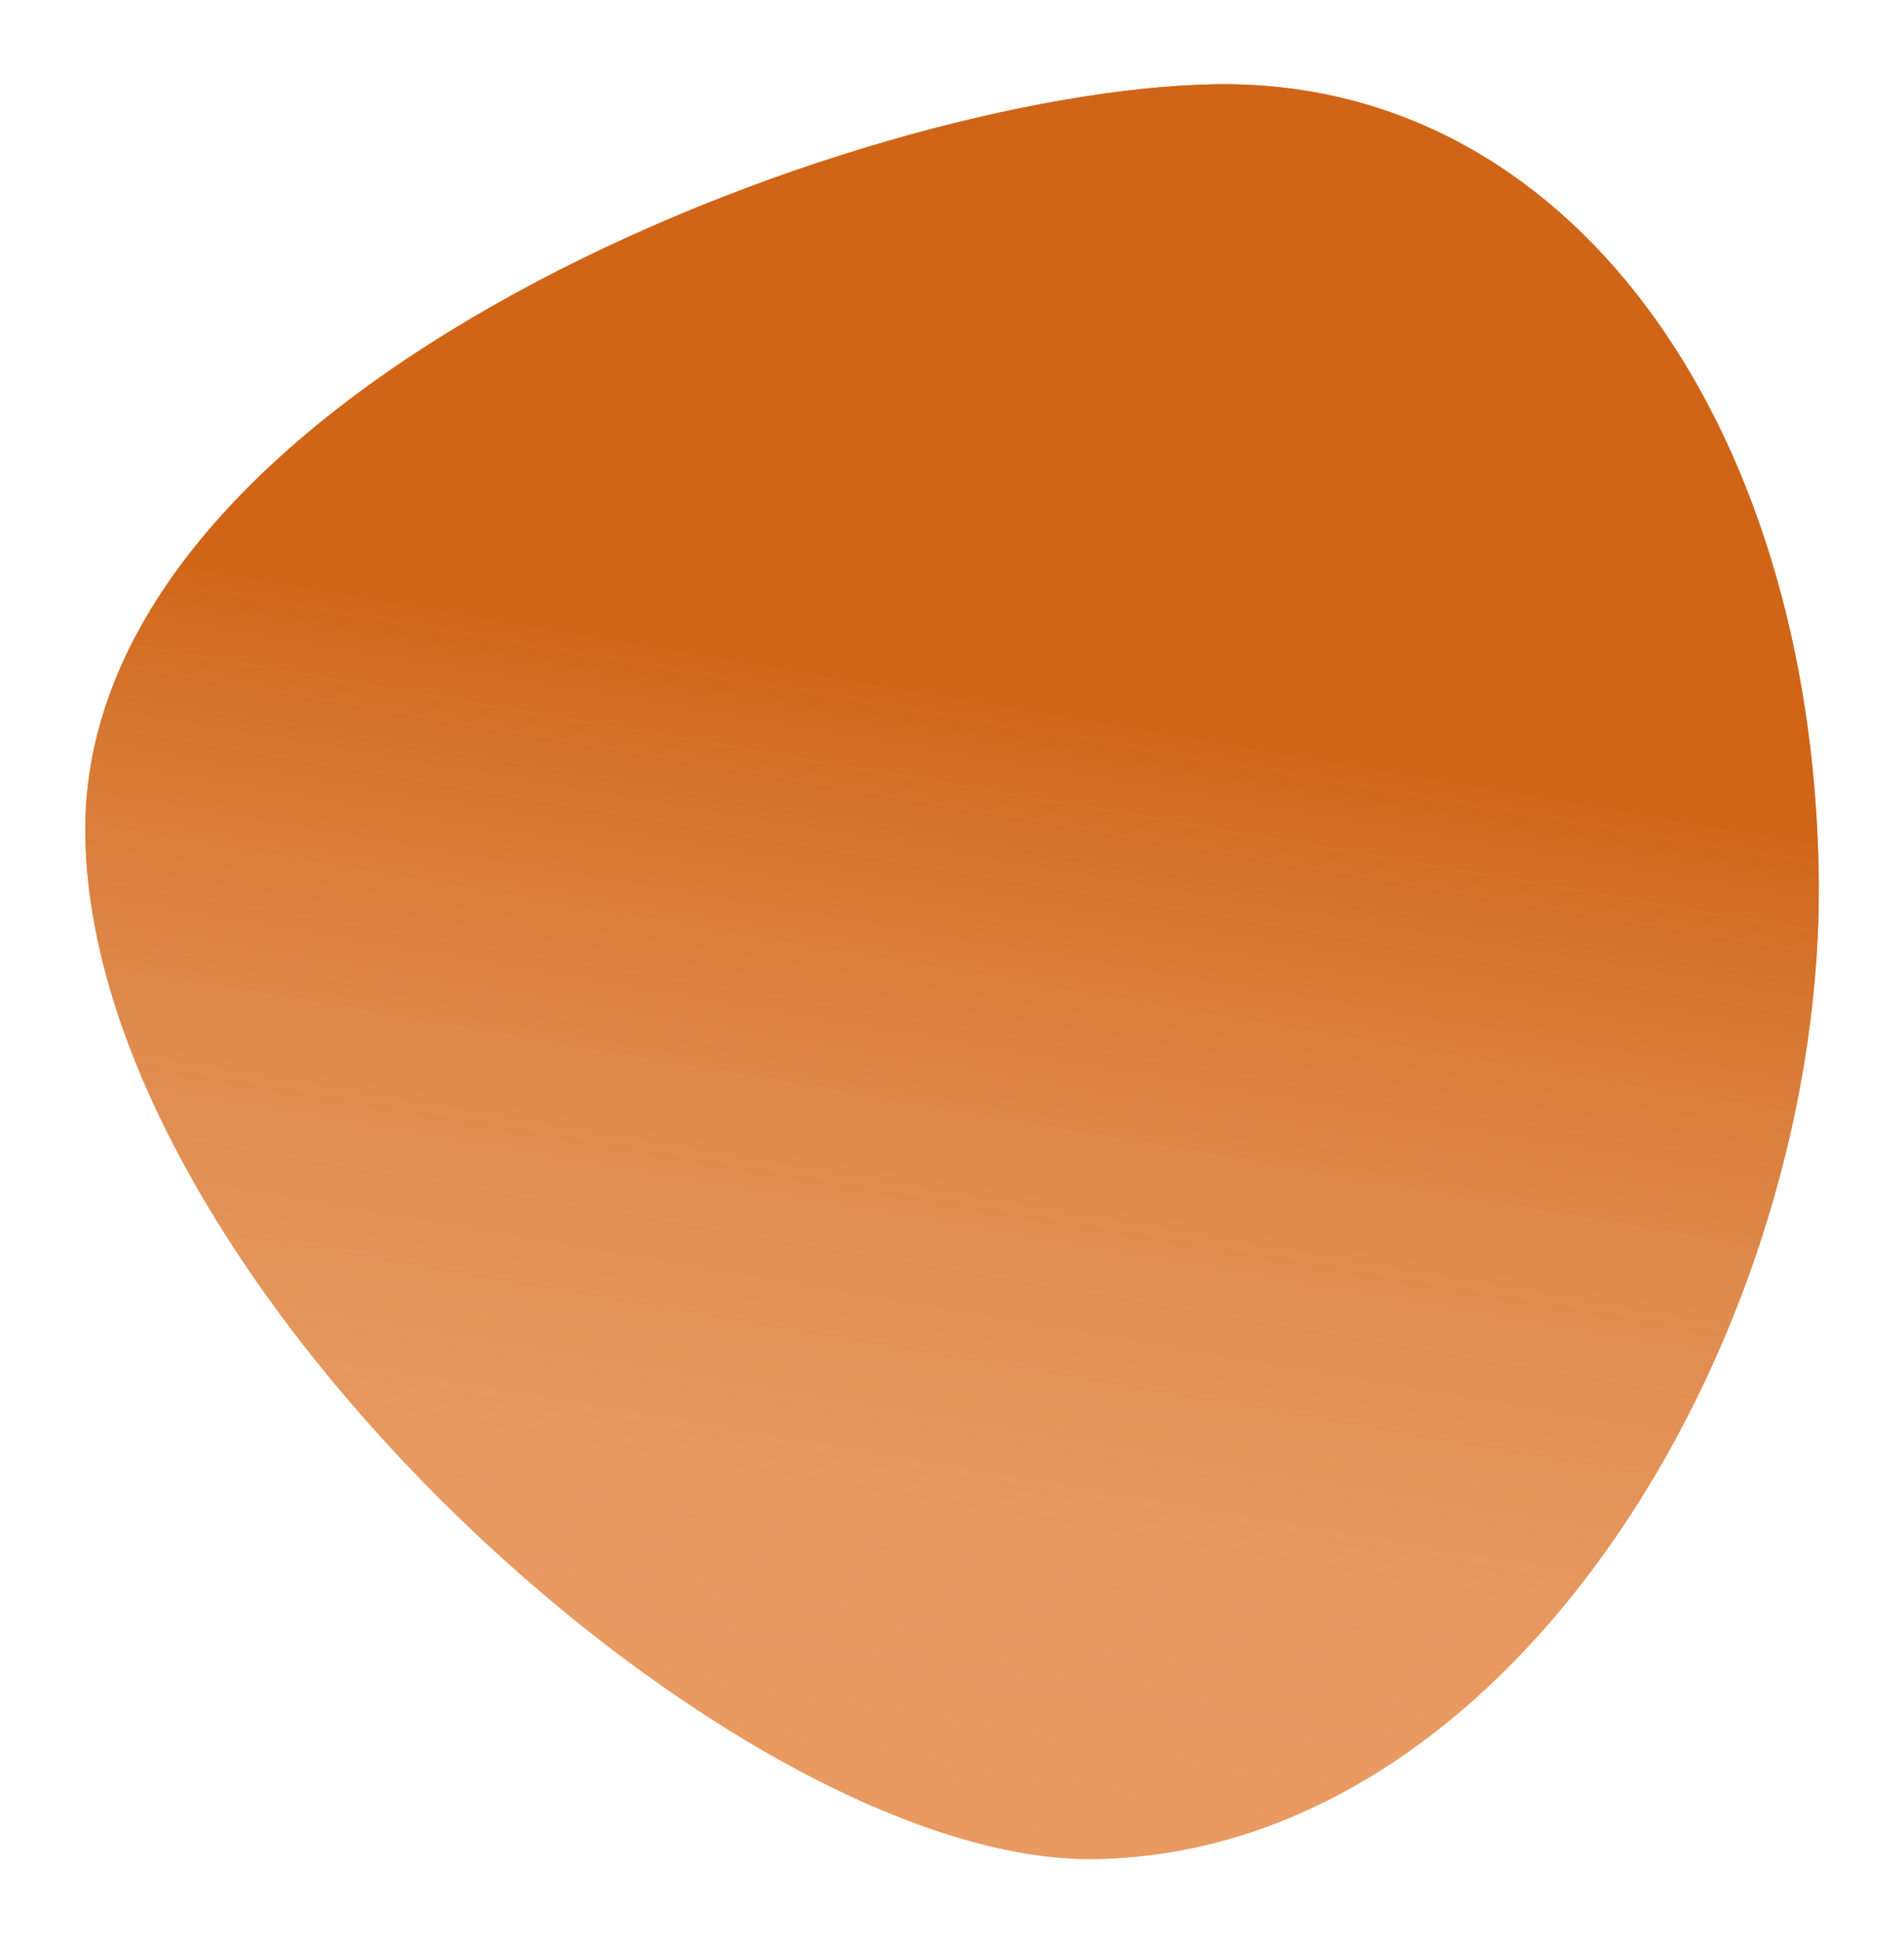<?xml version="1.0" encoding="UTF-8"?> <svg xmlns="http://www.w3.org/2000/svg" width="915" height="934" viewBox="0 0 915 934" fill="none"> <g filter="url(#filter0_d)"> <path d="M854 399C857.82 615.09 710.868 869.619 506.512 873.232C335.75 876.25 24.82 598.09 21 382C17.18 165.91 392.739 23.519 563.5 20.5C734.261 17.481 850.18 182.91 854 399Z" fill="#E68035"></path> <path d="M854 399C857.82 615.09 710.868 869.619 506.512 873.232C335.75 876.25 24.82 598.09 21 382C17.18 165.91 392.739 23.519 563.5 20.5C734.261 17.481 850.18 182.91 854 399Z" fill="url(#paint0_linear)"></path> </g> <defs> <filter id="filter0_d" x="0.971" y="0.459" width="913.102" height="932.797" filterUnits="userSpaceOnUse" color-interpolation-filters="sRGB"> <feFlood flood-opacity="0" result="BackgroundImageFix"></feFlood> <feColorMatrix in="SourceAlpha" type="matrix" values="0 0 0 0 0 0 0 0 0 0 0 0 0 0 0 0 0 0 127 0"></feColorMatrix> <feOffset dx="20" dy="20"></feOffset> <feGaussianBlur stdDeviation="20"></feGaussianBlur> <feColorMatrix type="matrix" values="0 0 0 0 0.902 0 0 0 0 0.502 0 0 0 0 0.208 0 0 0 0.2 0"></feColorMatrix> <feBlend mode="normal" in2="BackgroundImageFix" result="effect1_dropShadow"></feBlend> <feBlend mode="normal" in="SourceGraphic" in2="effect1_dropShadow" result="shape"></feBlend> </filter> <linearGradient id="paint0_linear" x1="599.503" y1="334.53" x2="456.198" y2="1178.73" gradientUnits="userSpaceOnUse"> <stop stop-color="#D06517"></stop> <stop offset="1" stop-color="white" stop-opacity="0"></stop> </linearGradient> </defs> </svg> 